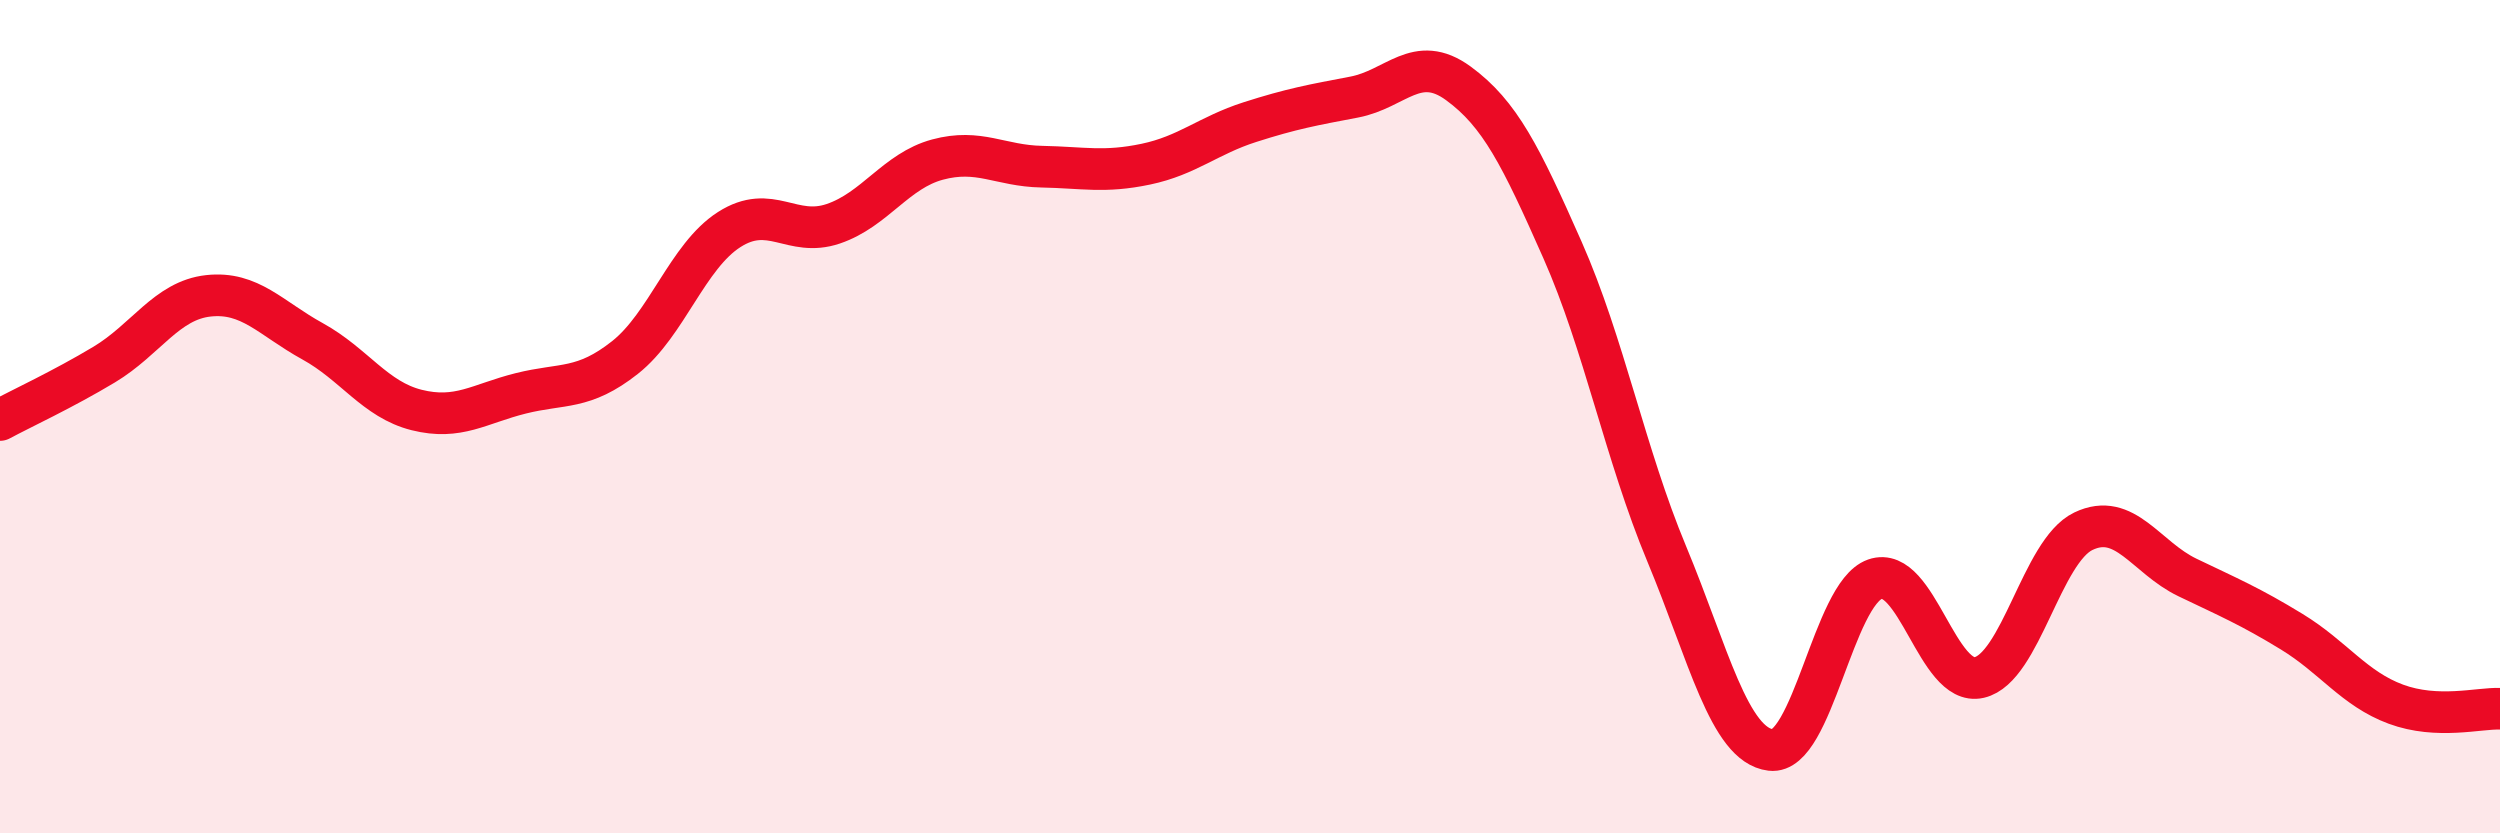 
    <svg width="60" height="20" viewBox="0 0 60 20" xmlns="http://www.w3.org/2000/svg">
      <path
        d="M 0,10.08 C 0.5,9.81 1.5,9.35 2.5,8.75 C 3.5,8.15 4,7.21 5,7.1 C 6,6.99 6.5,7.64 7.5,8.19 C 8.5,8.74 9,9.59 10,9.84 C 11,10.09 11.5,9.69 12.5,9.44 C 13.5,9.19 14,9.37 15,8.58 C 16,7.79 16.5,6.15 17.5,5.51 C 18.5,4.87 19,5.71 20,5.37 C 21,5.03 21.5,4.1 22.5,3.83 C 23.5,3.56 24,3.98 25,4 C 26,4.02 26.5,4.15 27.5,3.94 C 28.5,3.73 29,3.25 30,2.93 C 31,2.61 31.5,2.52 32.5,2.33 C 33.5,2.14 34,1.27 35,2 C 36,2.73 36.5,3.74 37.5,6 C 38.5,8.26 39,10.89 40,13.29 C 41,15.69 41.5,17.88 42.5,18 C 43.5,18.12 44,14.25 45,13.9 C 46,13.55 46.5,16.49 47.5,16.26 C 48.5,16.03 49,13.23 50,12.75 C 51,12.27 51.5,13.38 52.5,13.86 C 53.5,14.34 54,14.55 55,15.16 C 56,15.77 56.5,16.53 57.5,16.9 C 58.5,17.27 59.5,16.99 60,17.01L60 20L0 20Z"
        fill="#EB0A25"
        opacity="0.1"
        stroke-linecap="round"
        stroke-linejoin="round"
      />
      <path
        d="M 0,10.08 C 0.5,9.81 1.5,9.35 2.5,8.75 C 3.5,8.15 4,7.21 5,7.1 C 6,6.99 6.5,7.64 7.5,8.19 C 8.5,8.74 9,9.59 10,9.84 C 11,10.09 11.5,9.69 12.5,9.44 C 13.5,9.19 14,9.37 15,8.58 C 16,7.79 16.5,6.15 17.5,5.51 C 18.5,4.87 19,5.71 20,5.37 C 21,5.03 21.5,4.1 22.5,3.83 C 23.5,3.56 24,3.98 25,4 C 26,4.02 26.5,4.15 27.5,3.94 C 28.5,3.73 29,3.25 30,2.93 C 31,2.61 31.5,2.52 32.5,2.33 C 33.5,2.14 34,1.27 35,2 C 36,2.73 36.5,3.74 37.5,6 C 38.5,8.26 39,10.89 40,13.29 C 41,15.69 41.5,17.88 42.5,18 C 43.5,18.12 44,14.25 45,13.9 C 46,13.55 46.5,16.49 47.5,16.26 C 48.5,16.03 49,13.23 50,12.75 C 51,12.27 51.5,13.38 52.5,13.86 C 53.5,14.34 54,14.55 55,15.16 C 56,15.77 56.5,16.53 57.5,16.9 C 58.5,17.27 59.5,16.99 60,17.01"
        stroke="#EB0A25"
        stroke-width="1"
        fill="none"
        stroke-linecap="round"
        stroke-linejoin="round"
      />
    </svg>
  